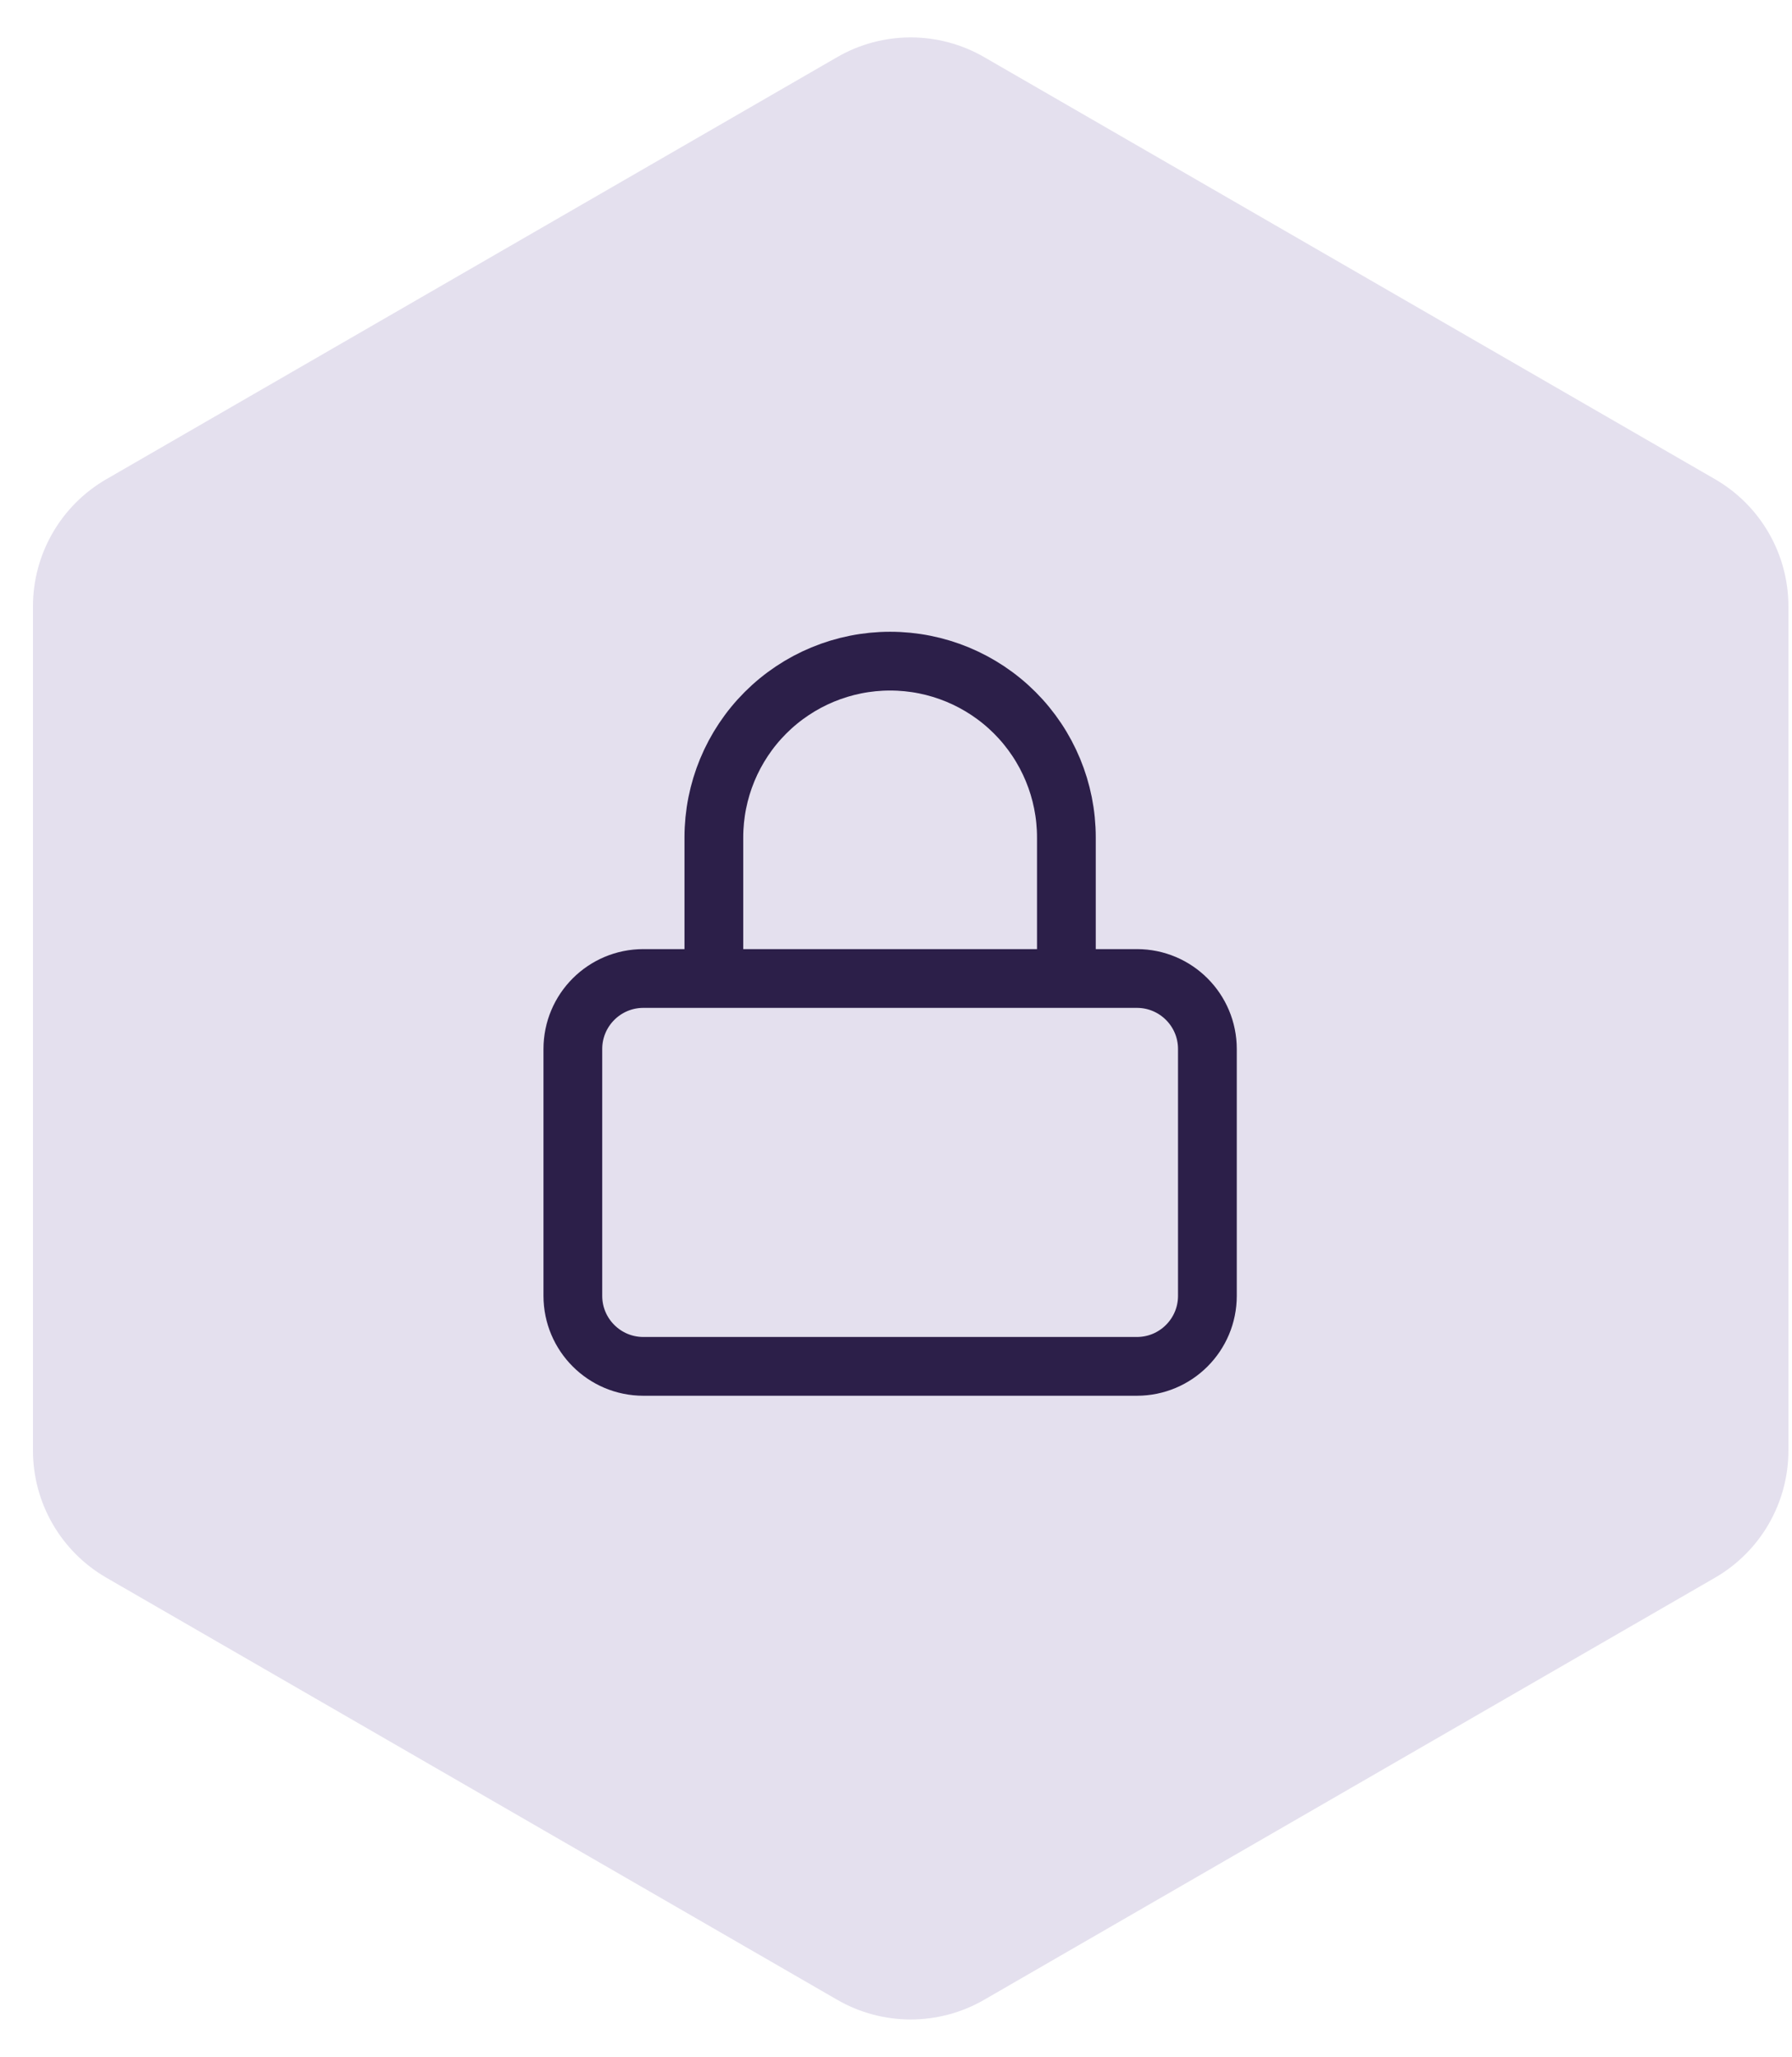 <svg width="61" height="70" viewBox="0 0 61 70" fill="none" xmlns="http://www.w3.org/2000/svg">
<path d="M28.5 1.943C30.047 1.05 31.953 1.05 33.5 1.943L58.378 16.307C59.925 17.2 60.878 18.85 60.878 20.637L60.878 49.363C60.878 51.15 59.925 52.8 58.378 53.693L33.5 68.057C31.953 68.95 30.047 68.95 28.5 68.057L3.622 53.693C2.075 52.8 1.122 51.15 1.122 49.363L1.122 20.637C1.122 18.85 2.075 17.2 3.622 16.307L28.5 1.943Z" fill="#E4E0EE"/>
<path d="M24.3 33.3V28.5C24.3 26.909 24.932 25.383 26.057 24.257C27.183 23.132 28.709 22.5 30.3 22.5C31.891 22.5 33.417 23.132 34.543 24.257C35.668 25.383 36.3 26.909 36.3 28.5V33.3M21.9 33.3H38.7C40.026 33.3 41.1 34.374 41.1 35.7V44.1C41.1 45.425 40.026 46.5 38.7 46.5H21.9C20.575 46.5 19.5 45.425 19.5 44.1V35.7C19.5 34.374 20.575 33.3 21.9 33.3Z" stroke="#2C1F49" stroke-width="2" stroke-linecap="round" stroke-linejoin="round"/>
</svg>
